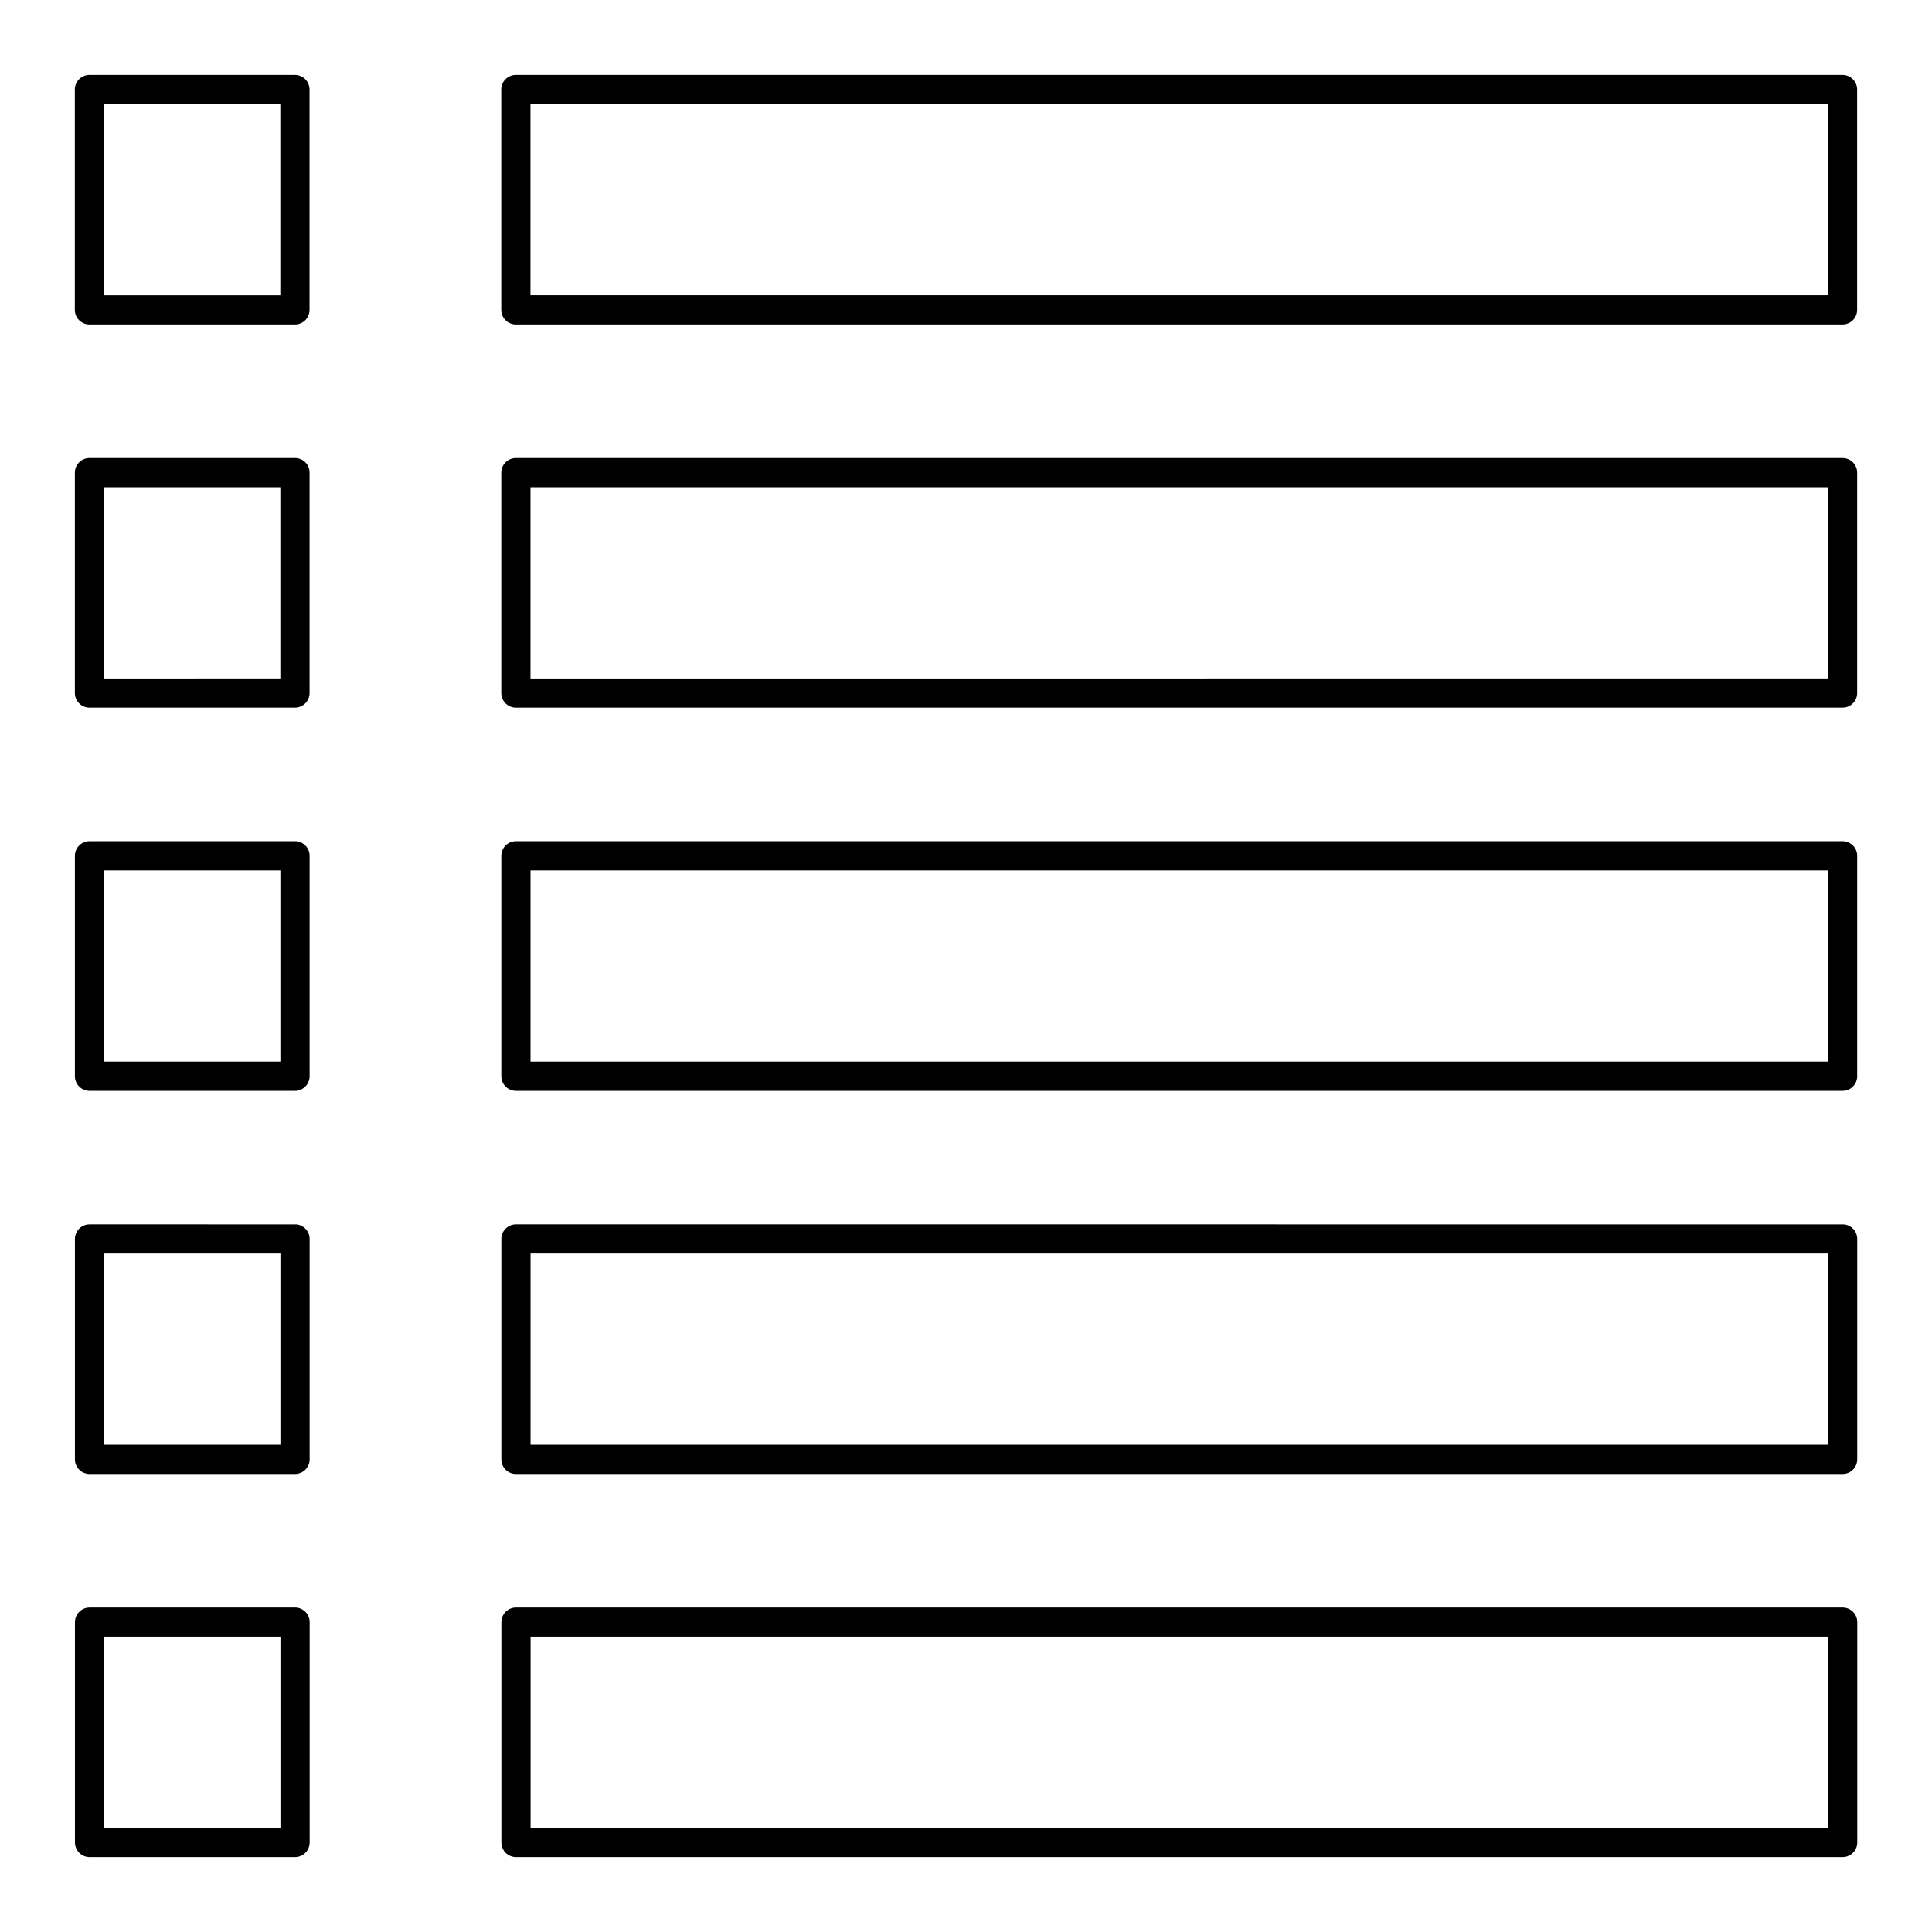 <?xml version="1.0" encoding="UTF-8"?>
<!-- Uploaded to: SVG Repo, www.svgrepo.com, Generator: SVG Repo Mixer Tools -->
<svg fill="#000000" width="800px" height="800px" version="1.1" viewBox="144 144 512 512" xmlns="http://www.w3.org/2000/svg">
 <path d="m222.16 163.84h-54.453c-2.141 0-3.871 1.734-3.875 3.871v58.41c0 1.027 0.41 2.016 1.137 2.738 0.727 0.727 1.711 1.137 2.738 1.137h54.453c1.027 0 2.012-0.41 2.738-1.133 0.727-0.727 1.133-1.715 1.133-2.742v-58.41c0-1.023-0.406-2.012-1.133-2.734-0.727-0.727-1.711-1.137-2.738-1.137zm-3.871 58.414h-46.711v-50.668h46.711zm414-58.414h-351.58c-1.027 0-2.012 0.41-2.738 1.137-0.727 0.723-1.133 1.711-1.133 2.734v58.41c0 1.027 0.406 2.016 1.133 2.738 0.727 0.727 1.711 1.137 2.738 1.137h351.58c1.027 0 2.012-0.41 2.738-1.137 0.727-0.727 1.133-1.711 1.133-2.738v-58.41c-0.004-2.137-1.734-3.871-3.871-3.871zm-3.871 58.41-343.84 0.004v-50.668h343.84zm-406.25 43.141h-54.453c-2.137 0-3.871 1.73-3.875 3.863v58.406c0.004 2.137 1.734 3.871 3.875 3.871h54.453c2.137 0 3.871-1.734 3.871-3.871v-58.406c0-1.027-0.406-2.012-1.133-2.734-0.727-0.727-1.711-1.133-2.738-1.133zm-3.871 58.402-46.711 0.004v-50.668h46.711zm414-58.402h-351.58c-1.027 0-2.012 0.406-2.738 1.133-0.727 0.727-1.133 1.711-1.133 2.738v58.398c0 2.137 1.734 3.871 3.871 3.871h351.58c2.137 0 3.871-1.734 3.871-3.871v-58.406c0-1.023-0.41-2.008-1.137-2.734-0.723-0.727-1.711-1.133-2.734-1.133zm-3.871 58.402-343.84 0.004v-50.668h343.84zm-406.25 43.141h-54.453c-2.137 0-3.867 1.73-3.875 3.863v58.41c0.004 2.141 1.734 3.871 3.875 3.875h54.453c2.137-0.004 3.871-1.734 3.871-3.875v-58.41c0-2.137-1.734-3.871-3.871-3.867zm-3.871 58.406h-46.711v-50.668h46.711zm414-58.406h-351.58c-1.027 0-2.012 0.406-2.738 1.133s-1.133 1.711-1.133 2.738v58.402c0 2.141 1.734 3.871 3.871 3.875h351.58c2.137-0.004 3.871-1.734 3.871-3.875v-58.41c-0.004-2.137-1.734-3.867-3.871-3.867zm-3.871 58.406h-343.84v-50.668h343.84zm-406.25 43.141-54.453-0.004c-2.141 0-3.871 1.734-3.875 3.871v58.402c0.004 2.137 1.734 3.871 3.875 3.875h54.453c2.137-0.004 3.871-1.734 3.871-3.875v-58.402c0-1.027-0.406-2.016-1.133-2.742-0.727-0.727-1.711-1.133-2.738-1.133zm-3.871 58.406-46.711-0.004v-50.668h46.711zm414-58.406-351.58-0.004c-1.027 0-2.012 0.406-2.738 1.133-0.727 0.727-1.133 1.711-1.133 2.738v58.406c0 2.137 1.734 3.871 3.871 3.871h351.58c1.027 0 2.012-0.41 2.738-1.137 0.727-0.727 1.133-1.715 1.133-2.742v-58.398c0-1.027-0.406-2.016-1.133-2.742-0.727-0.727-1.711-1.133-2.738-1.133zm-3.871 58.406-343.84-0.004v-50.668h343.84zm-406.25 43.129h-54.453c-2.141 0-3.871 1.73-3.875 3.871v58.402c0.004 2.141 1.734 3.871 3.875 3.875h54.453c2.137 0 3.871-1.734 3.871-3.875v-58.402c0-1.027-0.406-2.012-1.133-2.738-0.727-0.727-1.711-1.133-2.738-1.133zm-3.871 58.406-46.711-0.004v-50.664h46.711zm414-58.406h-351.58c-1.027 0-2.012 0.406-2.738 1.133-0.727 0.727-1.133 1.711-1.133 2.738v58.402c0 2.141 1.734 3.875 3.871 3.875h351.58c2.137-0.004 3.871-1.734 3.871-3.875v-58.402c0-2.141-1.734-3.871-3.871-3.871zm-3.871 58.406-343.84-0.004v-50.664h343.84z"/>
</svg>